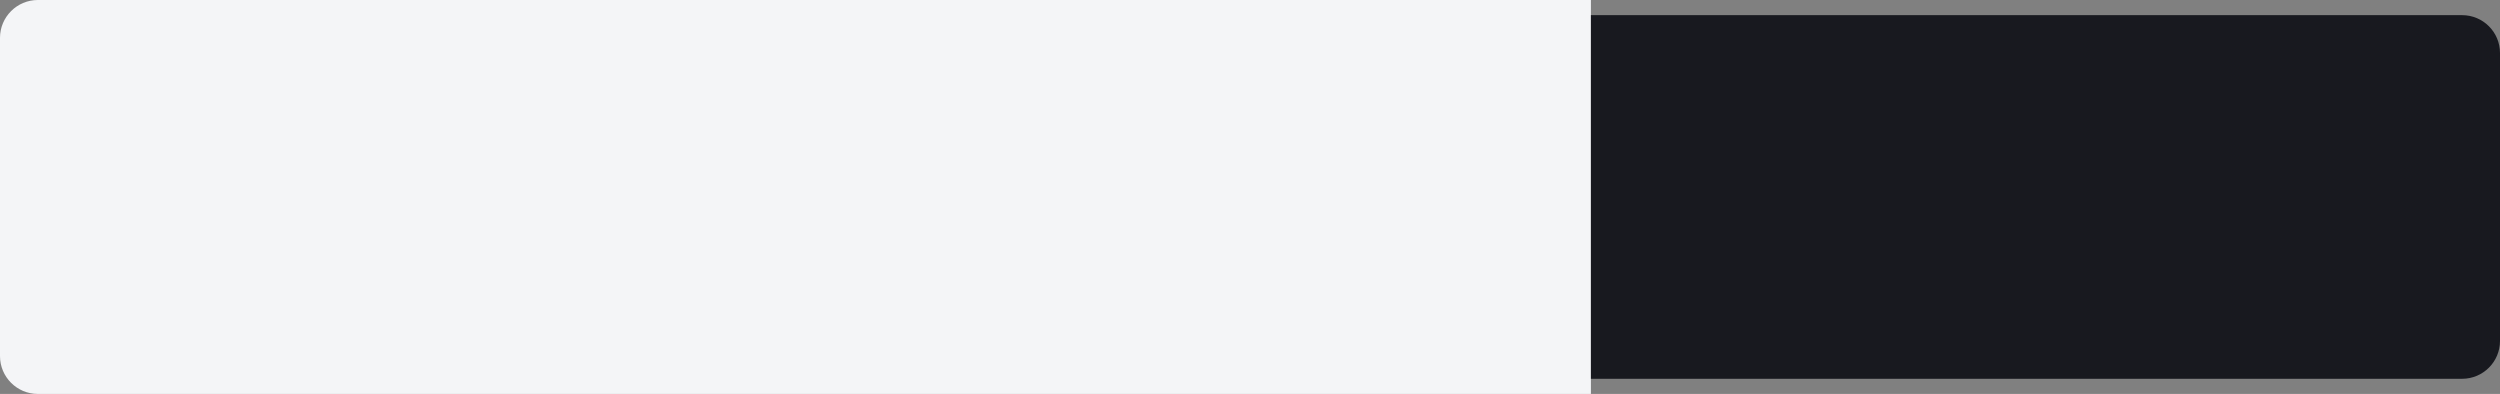 <?xml version="1.0" encoding="UTF-8"?> <svg xmlns="http://www.w3.org/2000/svg" width="330" height="52" viewBox="0 0 330 52" fill="none"><rect x="0" y="0" width="330" height="52" fill="#808080" stroke="none"/> <g clip-path="url(#clip0_1_1801)"> <path d="M0 5C0 2.239 2.239 0 5 0H210V52H5C2.239 52 0 49.761 0 47V5Z" fill="#F4F5F7"></path> <path d="M210 2H325C327.761 2 330 4.239 330 7V45C330 47.761 327.761 50 325 50H210V2Z" fill="#18191F"></path> </g> <defs> <clipPath id="clip0_1_1801"> <rect width="330" height="52" fill="white"></rect> </clipPath> </defs> </svg> 